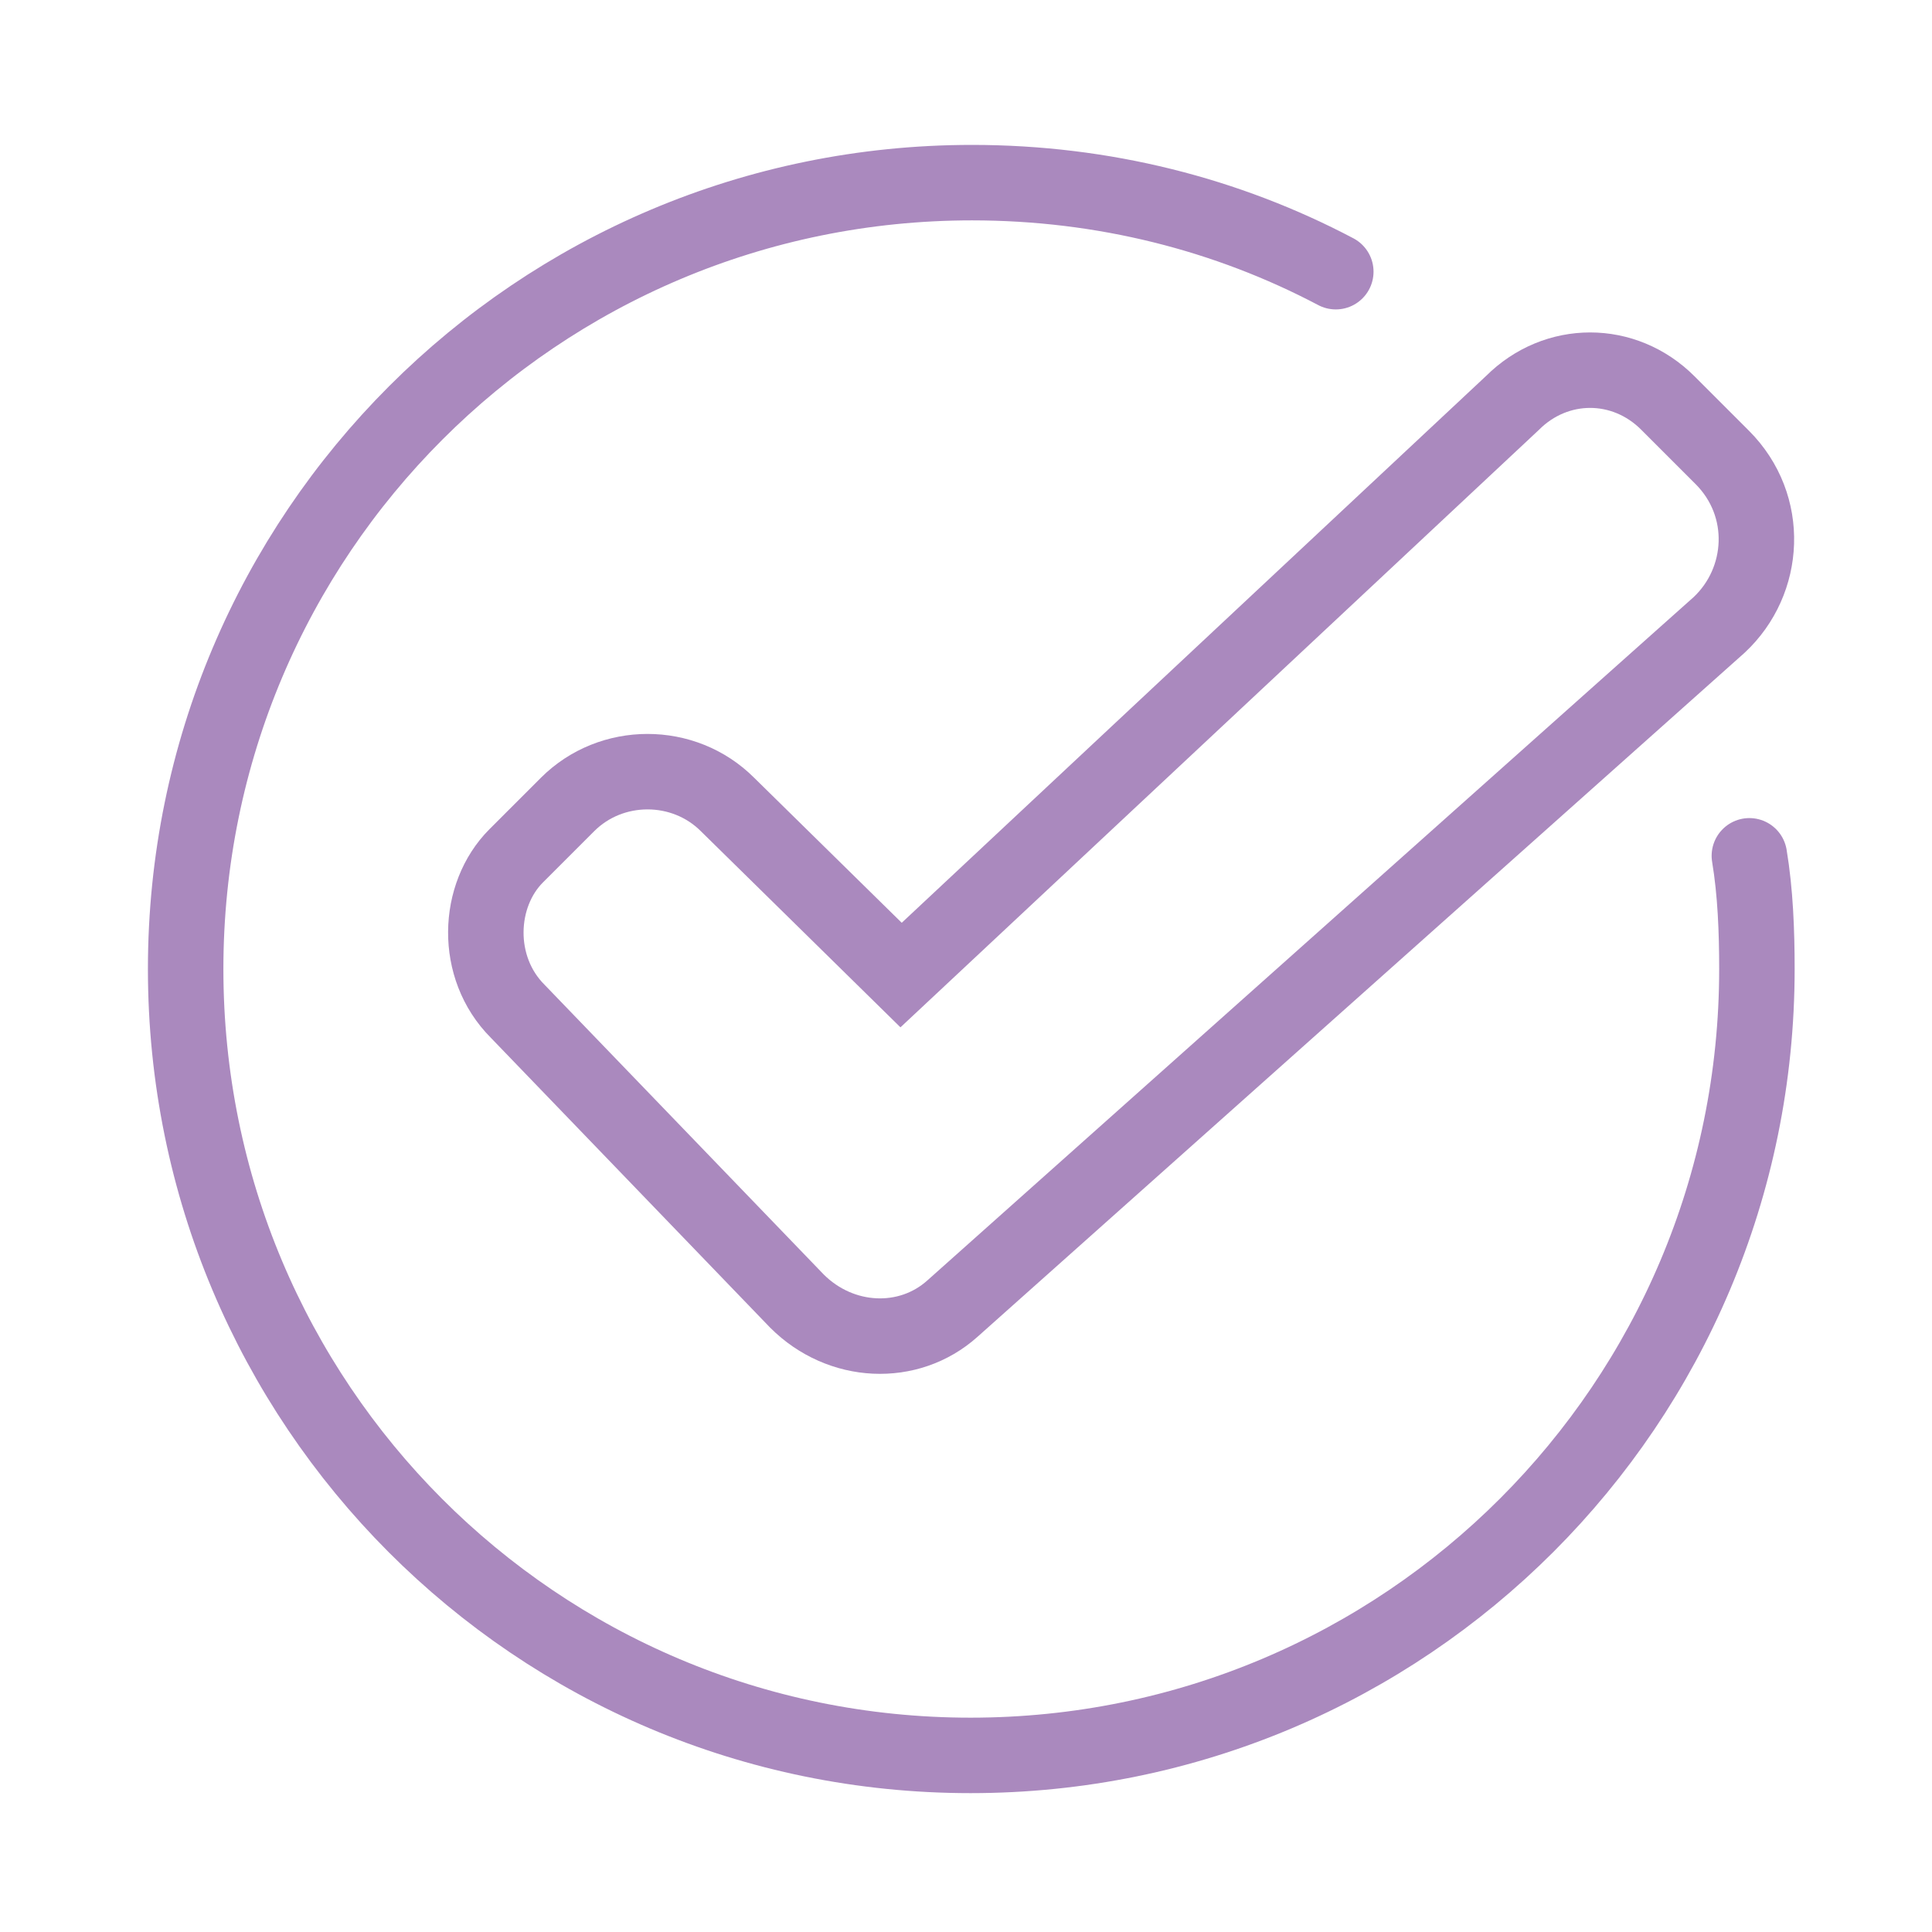 <?xml version="1.0" encoding="utf-8"?>
<!-- Generator: Adobe Illustrator 26.0.2, SVG Export Plug-In . SVG Version: 6.00 Build 0)  -->
<svg version="1.1" id="Livello_1" xmlns="http://www.w3.org/2000/svg" xmlns:xlink="http://www.w3.org/1999/xlink" x="0px" y="0px"
	 viewBox="0 0 128 128" style="enable-background:new 0 0 128 128;" xml:space="preserve">
<style type="text/css">
	.st0{fill:none;stroke:#AA89BE;stroke-width:5;stroke-miterlimit:10;}
	.st1{fill:none;stroke:#AA89BE;stroke-width:5;stroke-linecap:round;stroke-miterlimit:10;}
</style>
<path class="st0" d="M34.3,67l18.5,19.2c2.9,2.9,7.4,3.1,10.3,0.5l50.8-45.3c3.1-2.9,3.4-7.9,0.2-11.1l-3.6-3.6
	c-2.9-2.9-7.4-2.9-10.3,0L59.7,64.6L48.2,53.3c-2.9-2.9-7.7-2.9-10.6,0l-3.4,3.4C31.6,59.3,31.4,64.1,34.3,67z"/>
<path class="st1" d="M115.9,56.7c0.4,2.4,0.5,5,0.5,7.5c0,28.8-23.3,52.1-52.1,52.1S12.3,93,12.3,64.2s23.3-52.1,52.1-52.1
	c8.7,0,16.9,2.1,24.1,5.9"/>
</svg>
